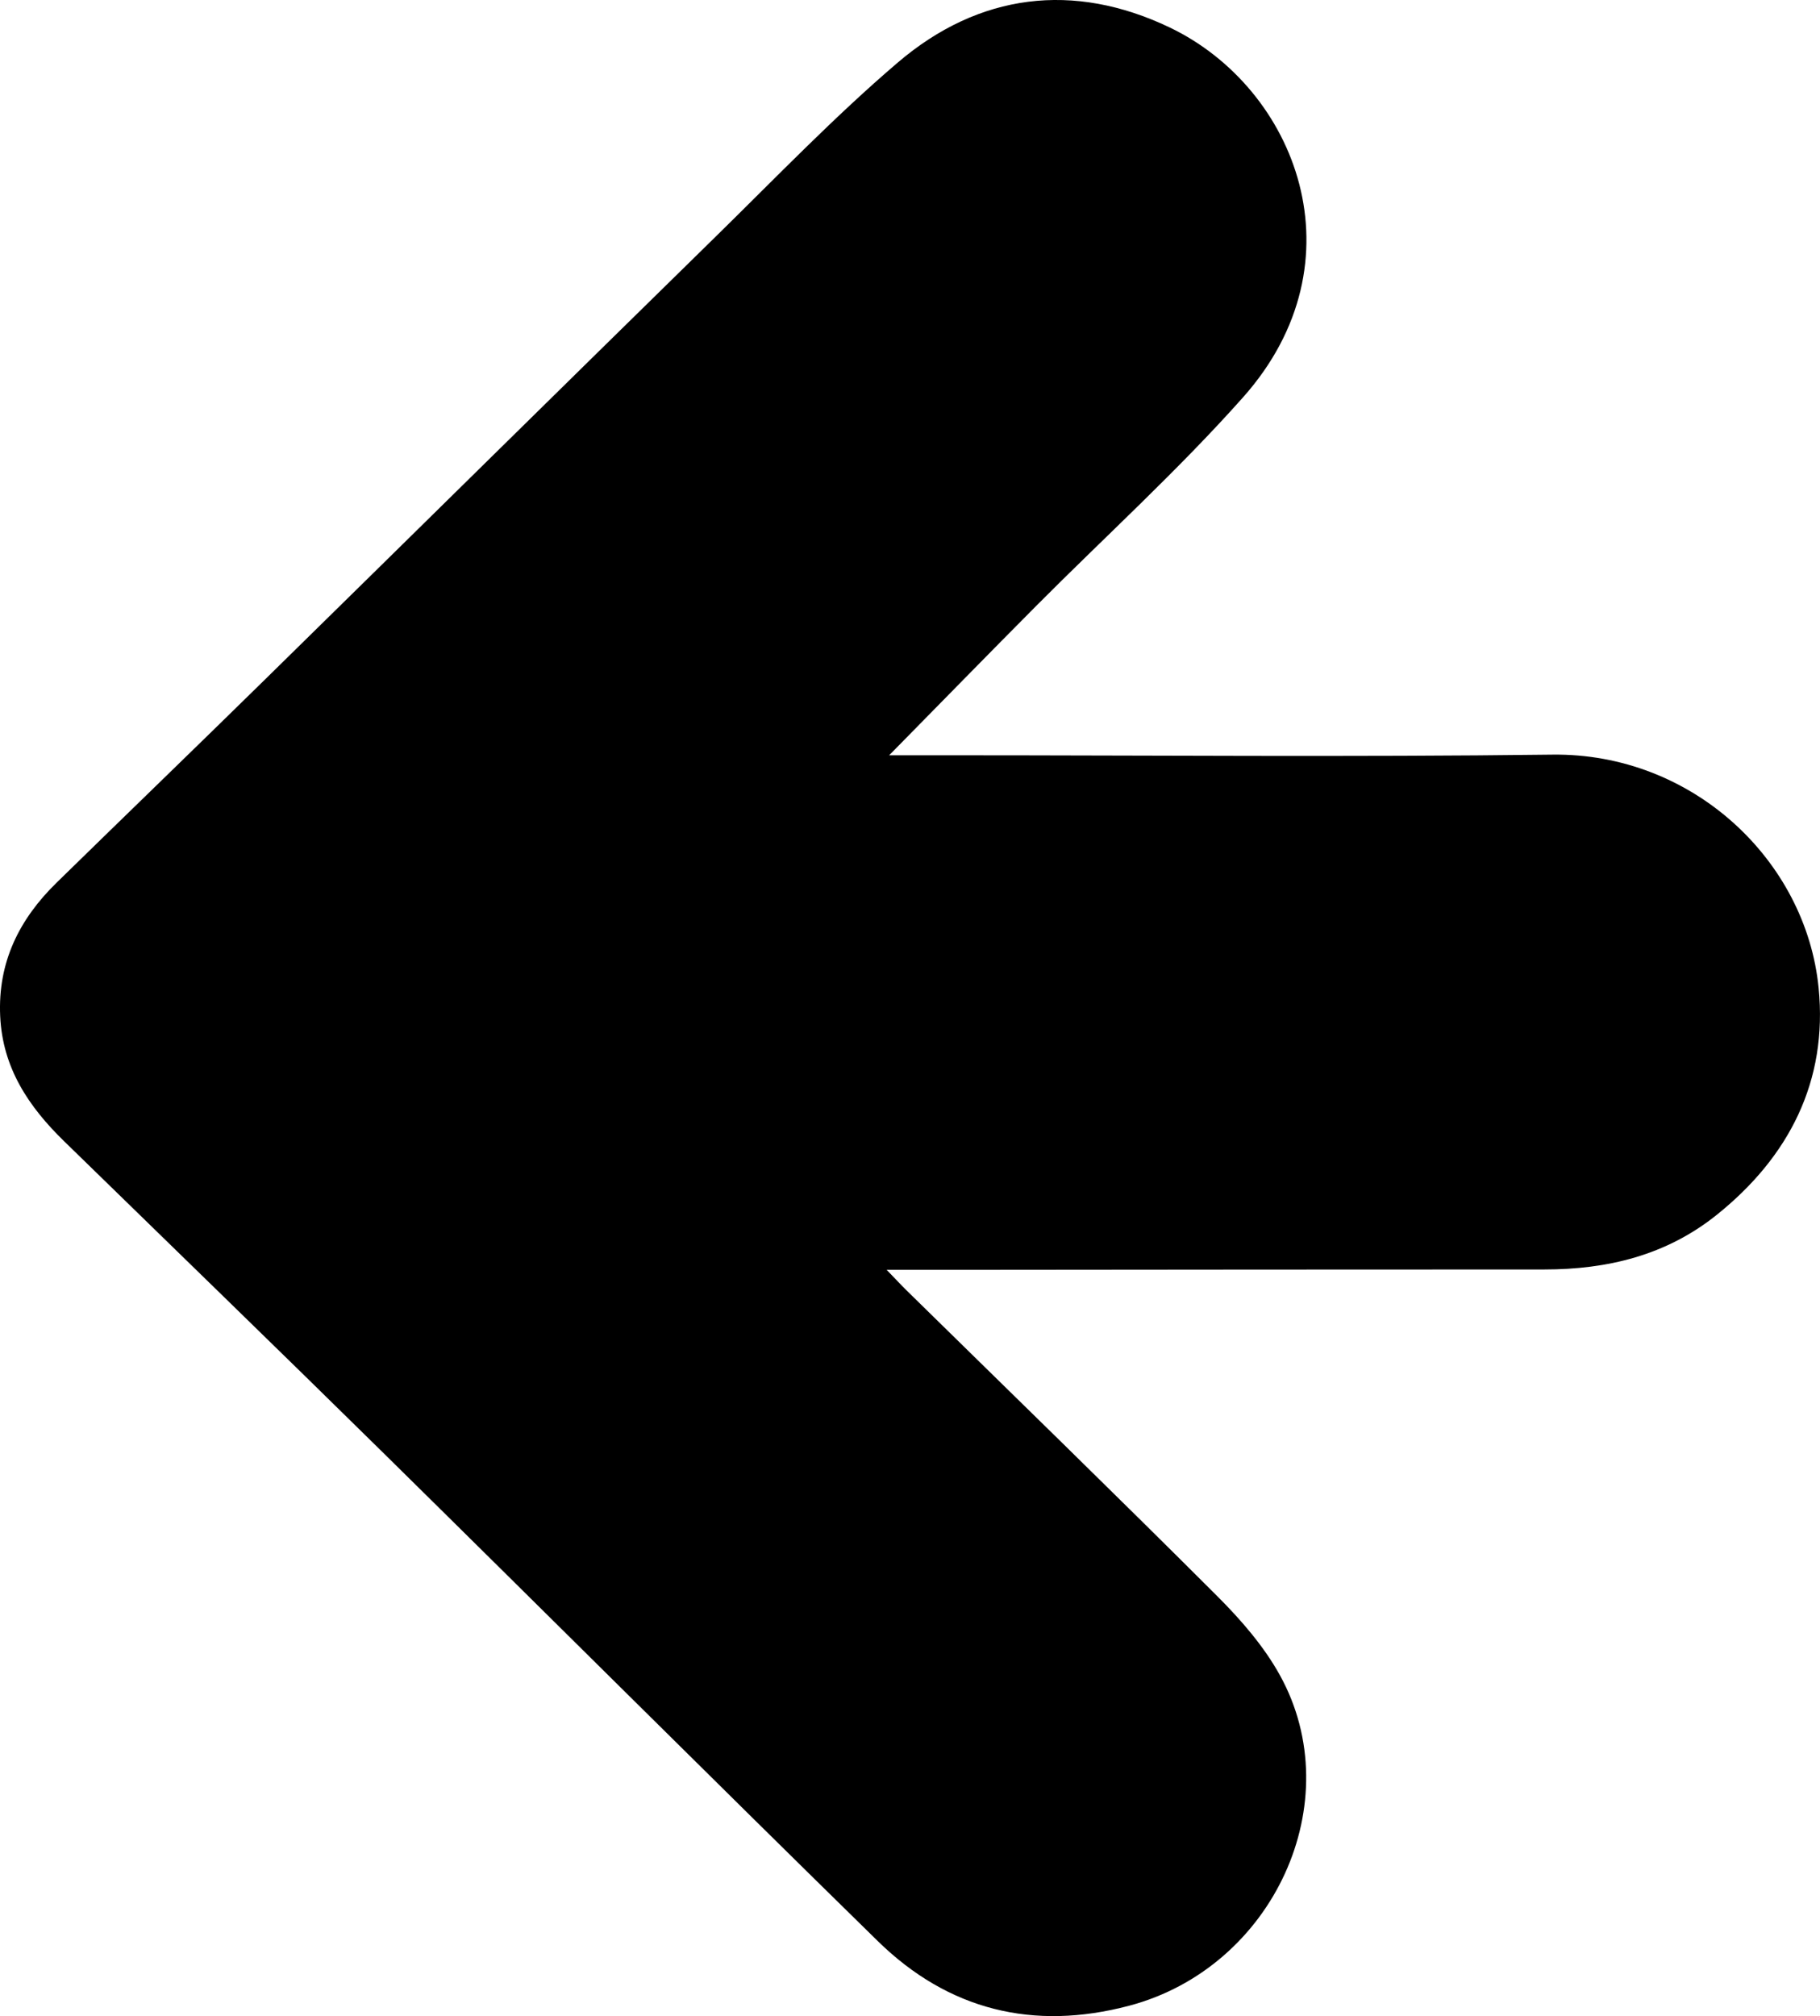 <?xml version="1.0" encoding="UTF-8"?><svg id="Layer_1" xmlns="http://www.w3.org/2000/svg" viewBox="0 0 503.33 557.53"><defs><style>.cls-1{stroke-width:0px;}</style></defs><path class="cls-1" d="m245.89,208.86c6.68,0,11.83,0,16.98,0,55.49,0,110.99.51,166.47-.18,38.63-.48,70.09,29.1,73.61,64.51,2.56,25.72-8.13,46.72-28.26,62.82-13.91,11.12-30.1,15.04-47.58,15.04-52.99-.01-105.98.06-158.97.1-7.16,0-14.32,0-22.93,0,2.36,2.44,3.94,4.15,5.6,5.78,28.65,28.13,57.46,56.11,85.86,84.49,6.53,6.53,12.84,13.79,17.28,21.81,19.37,35-1.75,80.85-41.69,91.42-26.47,7.01-50,1.23-69.54-17.91-45.82-44.89-91.24-90.19-136.95-135.2-29.21-28.76-58.65-57.27-87.99-85.9C7.97,306.09.71,295.37.05,281c-.68-14.95,5.29-26.84,15.64-36.95,19.18-18.75,38.48-37.38,57.62-56.17,41.62-40.84,83.13-81.8,124.78-122.61,16.54-16.21,32.63-32.98,50.21-47.99,22.46-19.17,48.62-22.37,75.13-9.71,35.18,16.8,53.74,64.73,20.36,102.28-18.01,20.26-38.21,38.57-57.35,57.83-13.24,13.32-26.35,26.76-40.54,41.18Z"/></svg>